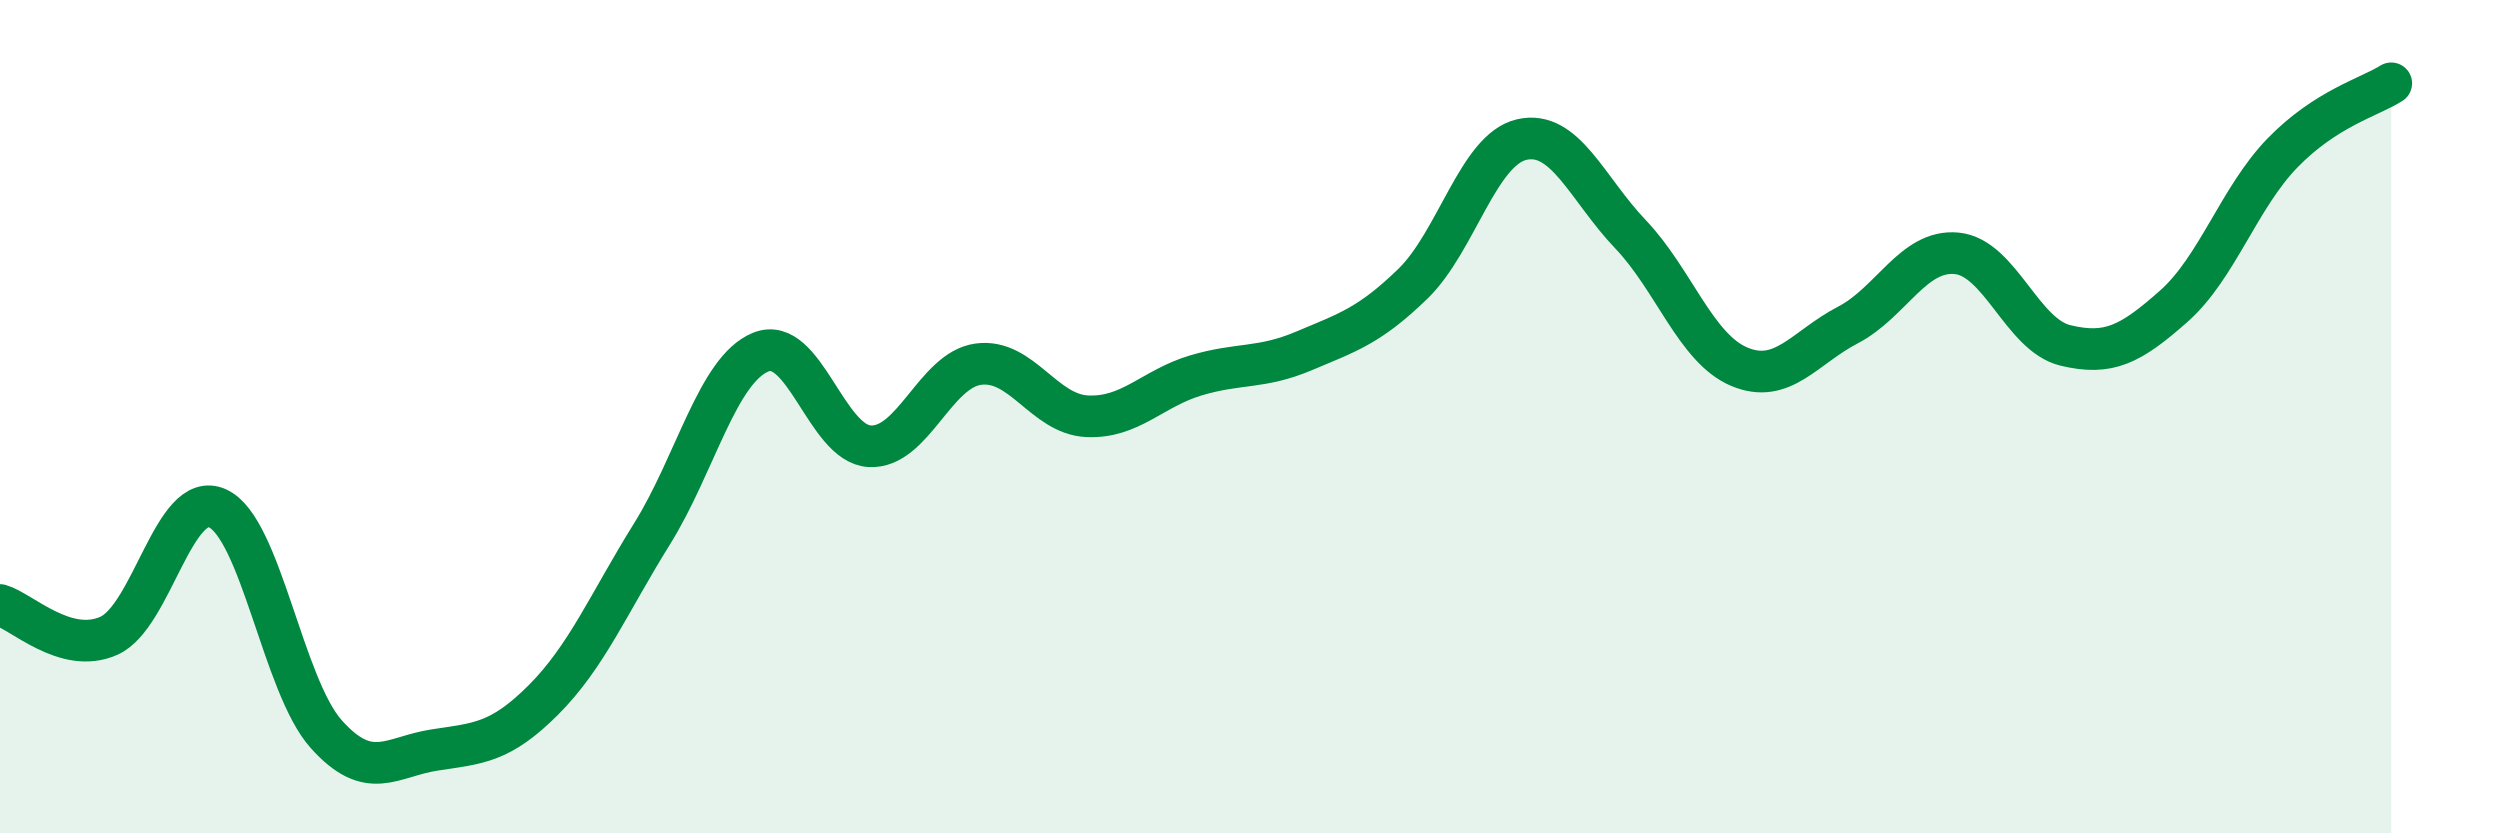 
    <svg width="60" height="20" viewBox="0 0 60 20" xmlns="http://www.w3.org/2000/svg">
      <path
        d="M 0,14.52 C 0.52,14.67 1.57,15.72 2.61,15.26 C 3.65,14.8 4.18,11.73 5.22,12.2 C 6.26,12.67 6.79,16.46 7.83,17.62 C 8.87,18.78 9.39,18.16 10.43,18 C 11.47,17.84 12,17.84 13.04,16.8 C 14.08,15.76 14.61,14.48 15.65,12.81 C 16.69,11.14 17.22,8.87 18.26,8.45 C 19.3,8.03 19.83,10.65 20.87,10.71 C 21.91,10.77 22.44,8.88 23.48,8.74 C 24.52,8.6 25.05,9.94 26.09,9.99 C 27.13,10.04 27.66,9.32 28.7,9.01 C 29.74,8.7 30.26,8.86 31.3,8.42 C 32.34,7.98 32.87,7.82 33.91,6.81 C 34.95,5.8 35.48,3.59 36.52,3.35 C 37.56,3.11 38.09,4.53 39.13,5.62 C 40.17,6.71 40.7,8.36 41.74,8.8 C 42.78,9.24 43.31,8.34 44.35,7.8 C 45.39,7.26 45.92,5.98 46.96,6.08 C 48,6.18 48.53,8.04 49.57,8.29 C 50.61,8.54 51.13,8.27 52.17,7.35 C 53.21,6.43 53.74,4.74 54.78,3.67 C 55.82,2.6 56.87,2.33 57.39,2L57.39 20L0 20Z"
        fill="#008740"
        opacity="0.1"
        stroke-linecap="round"
        stroke-linejoin="round"
      />
      <path
        d="M 0,14.52 C 0.52,14.67 1.57,15.72 2.61,15.26 C 3.65,14.8 4.18,11.73 5.22,12.2 C 6.26,12.67 6.79,16.46 7.83,17.62 C 8.87,18.78 9.39,18.16 10.43,18 C 11.47,17.84 12,17.84 13.04,16.8 C 14.08,15.76 14.61,14.48 15.65,12.81 C 16.69,11.14 17.22,8.87 18.26,8.45 C 19.3,8.03 19.83,10.65 20.87,10.71 C 21.91,10.77 22.44,8.88 23.48,8.74 C 24.52,8.6 25.05,9.94 26.09,9.99 C 27.13,10.04 27.66,9.32 28.7,9.01 C 29.74,8.7 30.26,8.86 31.3,8.42 C 32.34,7.98 32.87,7.82 33.91,6.81 C 34.95,5.8 35.48,3.59 36.52,3.35 C 37.56,3.11 38.09,4.53 39.13,5.62 C 40.17,6.71 40.7,8.36 41.74,8.8 C 42.78,9.24 43.31,8.34 44.35,7.8 C 45.39,7.26 45.92,5.98 46.96,6.08 C 48,6.18 48.53,8.04 49.57,8.29 C 50.61,8.54 51.13,8.27 52.17,7.35 C 53.21,6.43 53.74,4.74 54.78,3.67 C 55.82,2.6 56.87,2.33 57.39,2"
        stroke="#008740"
        stroke-width="1"
        fill="none"
        stroke-linecap="round"
        stroke-linejoin="round"
      />
    </svg>
  